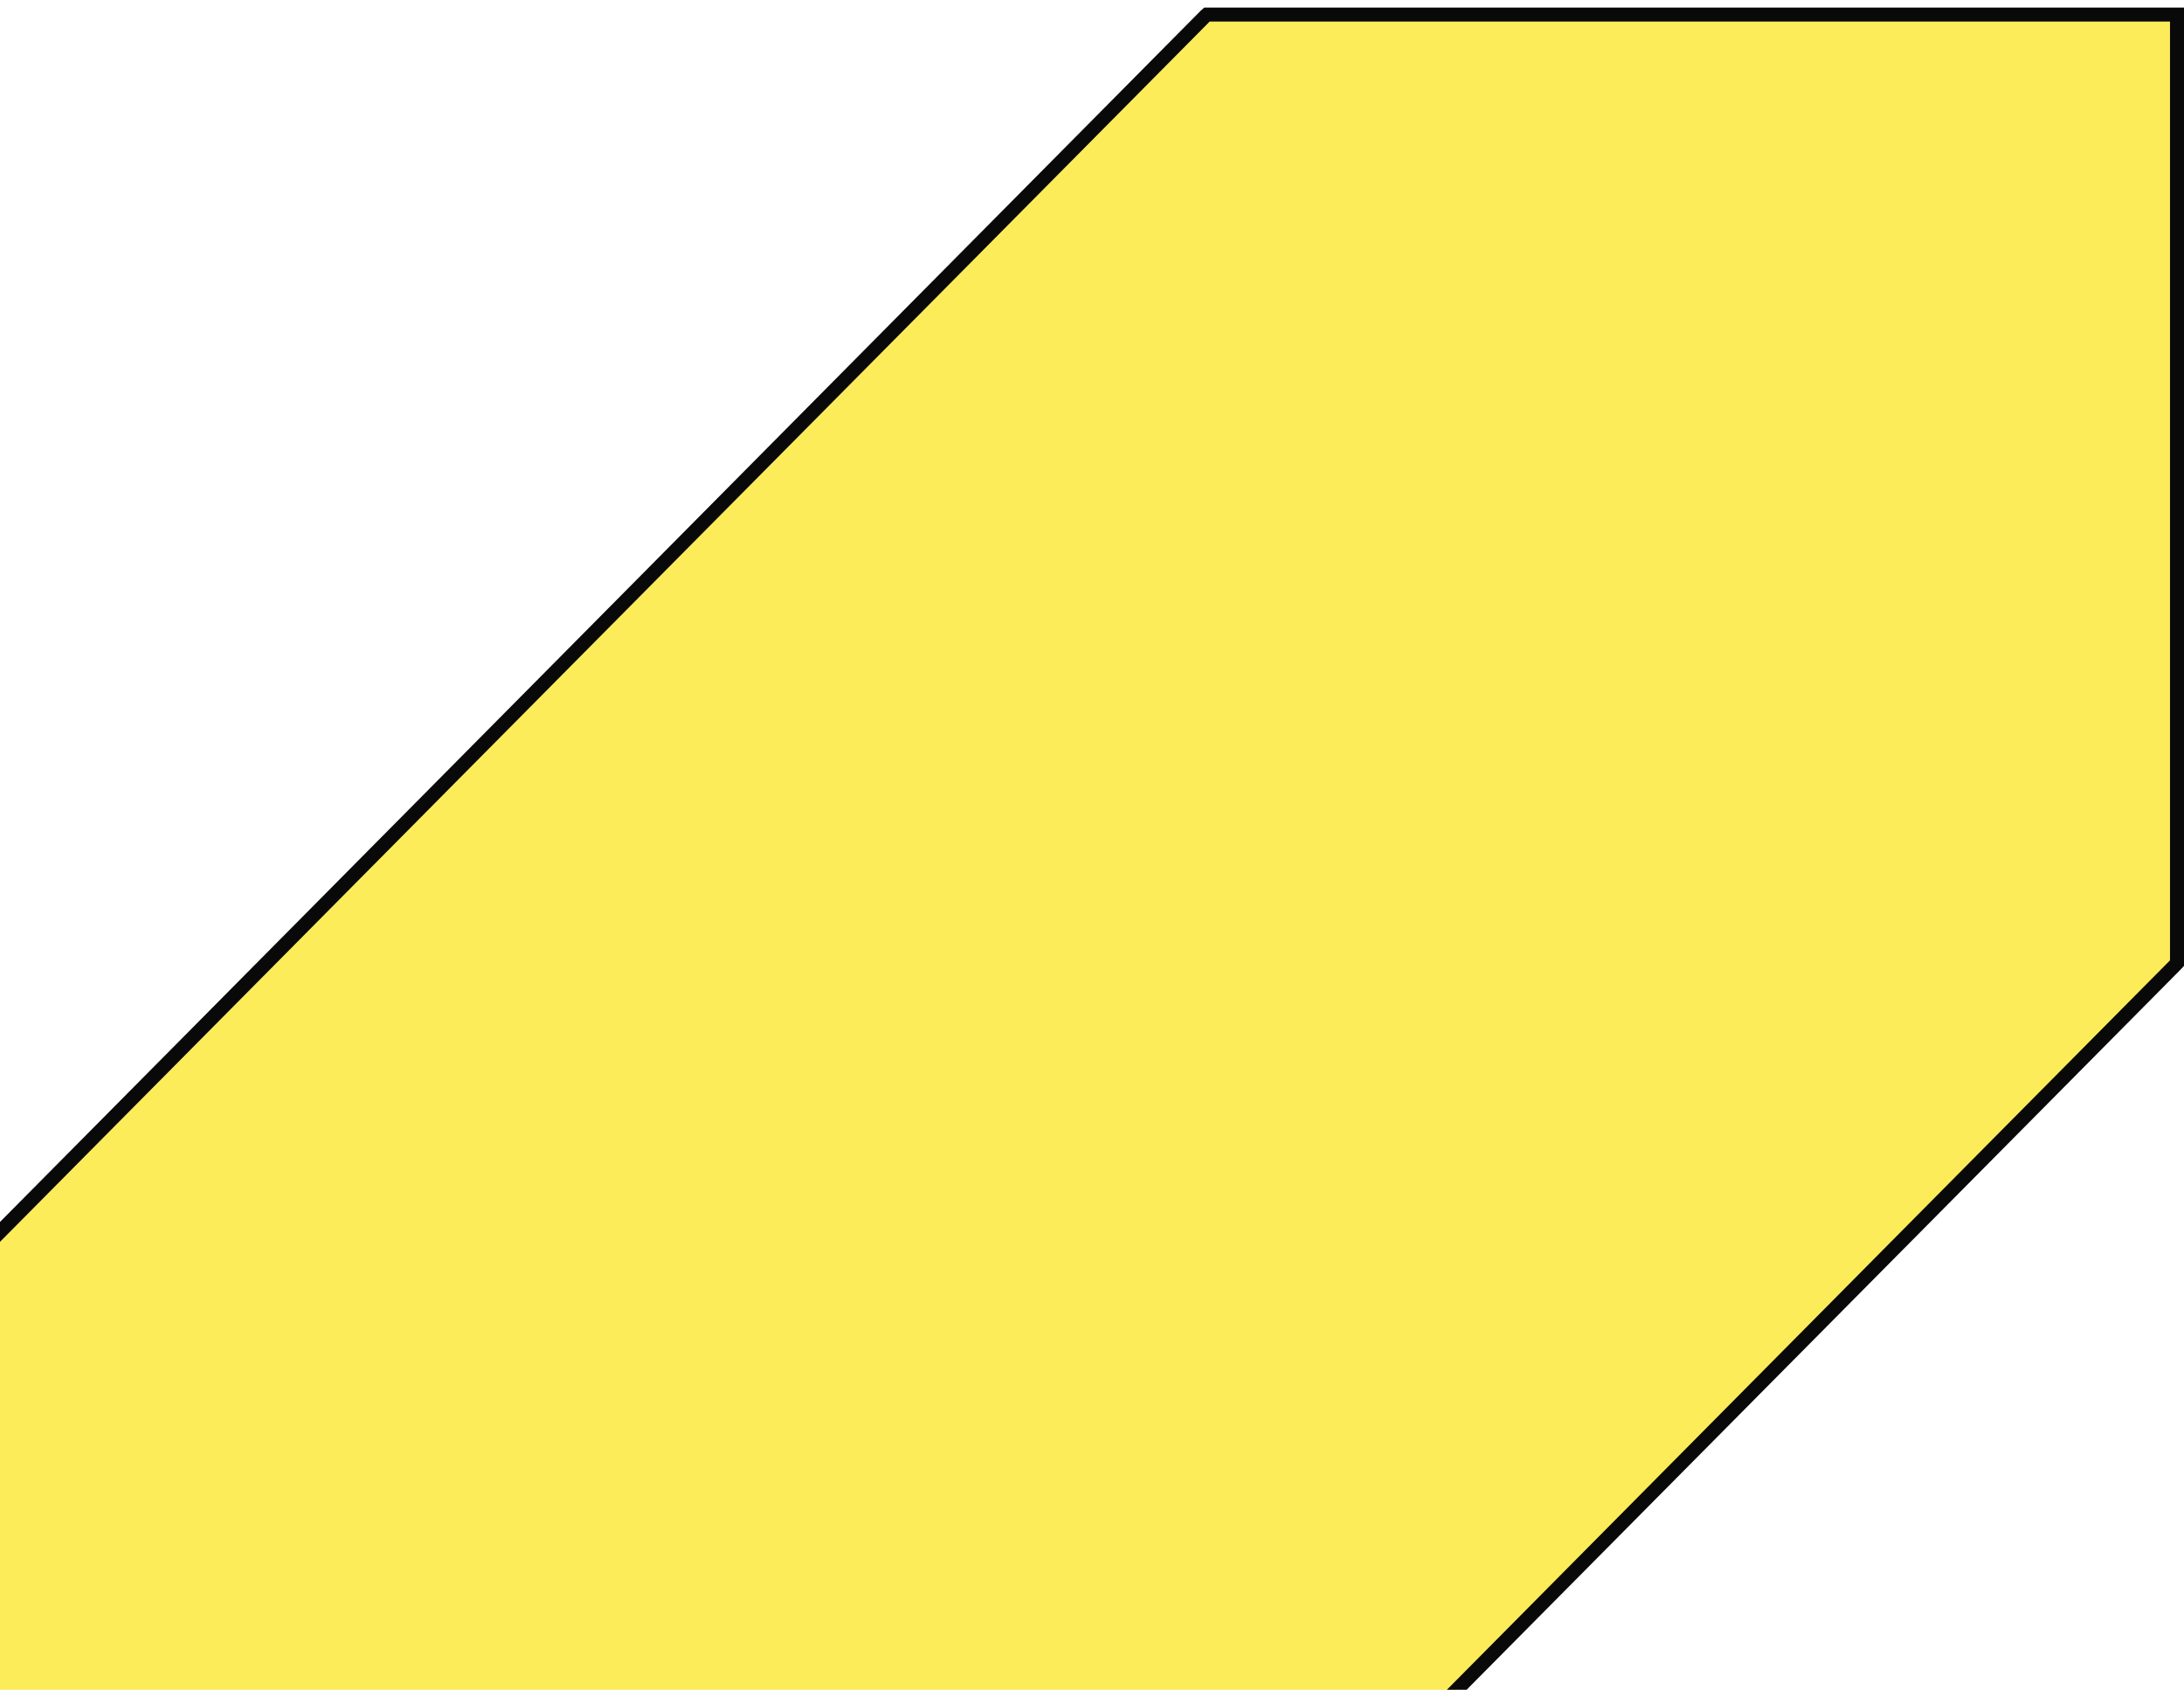 <svg width="234" height="181" viewBox="0 0 234 181" fill="none" xmlns="http://www.w3.org/2000/svg">
<g clip-path="url(#clip0_10562_25923)">
<path d="M-43.205 381.851H-147.25V280.453L129.168 1.687L129.31 1.562L233.25 1.562V103.166L233.122 103.305L-43.091 381.851H-43.205Z" fill="#FCEC5A" stroke="#090909" stroke-width="1.5"/>
</g>
<defs>
<clipPath id="clip0_10562_25923">
<rect width="382" height="382" fill="white" transform="translate(-148 0.812)"/>
</clipPath>
</defs>
</svg>
